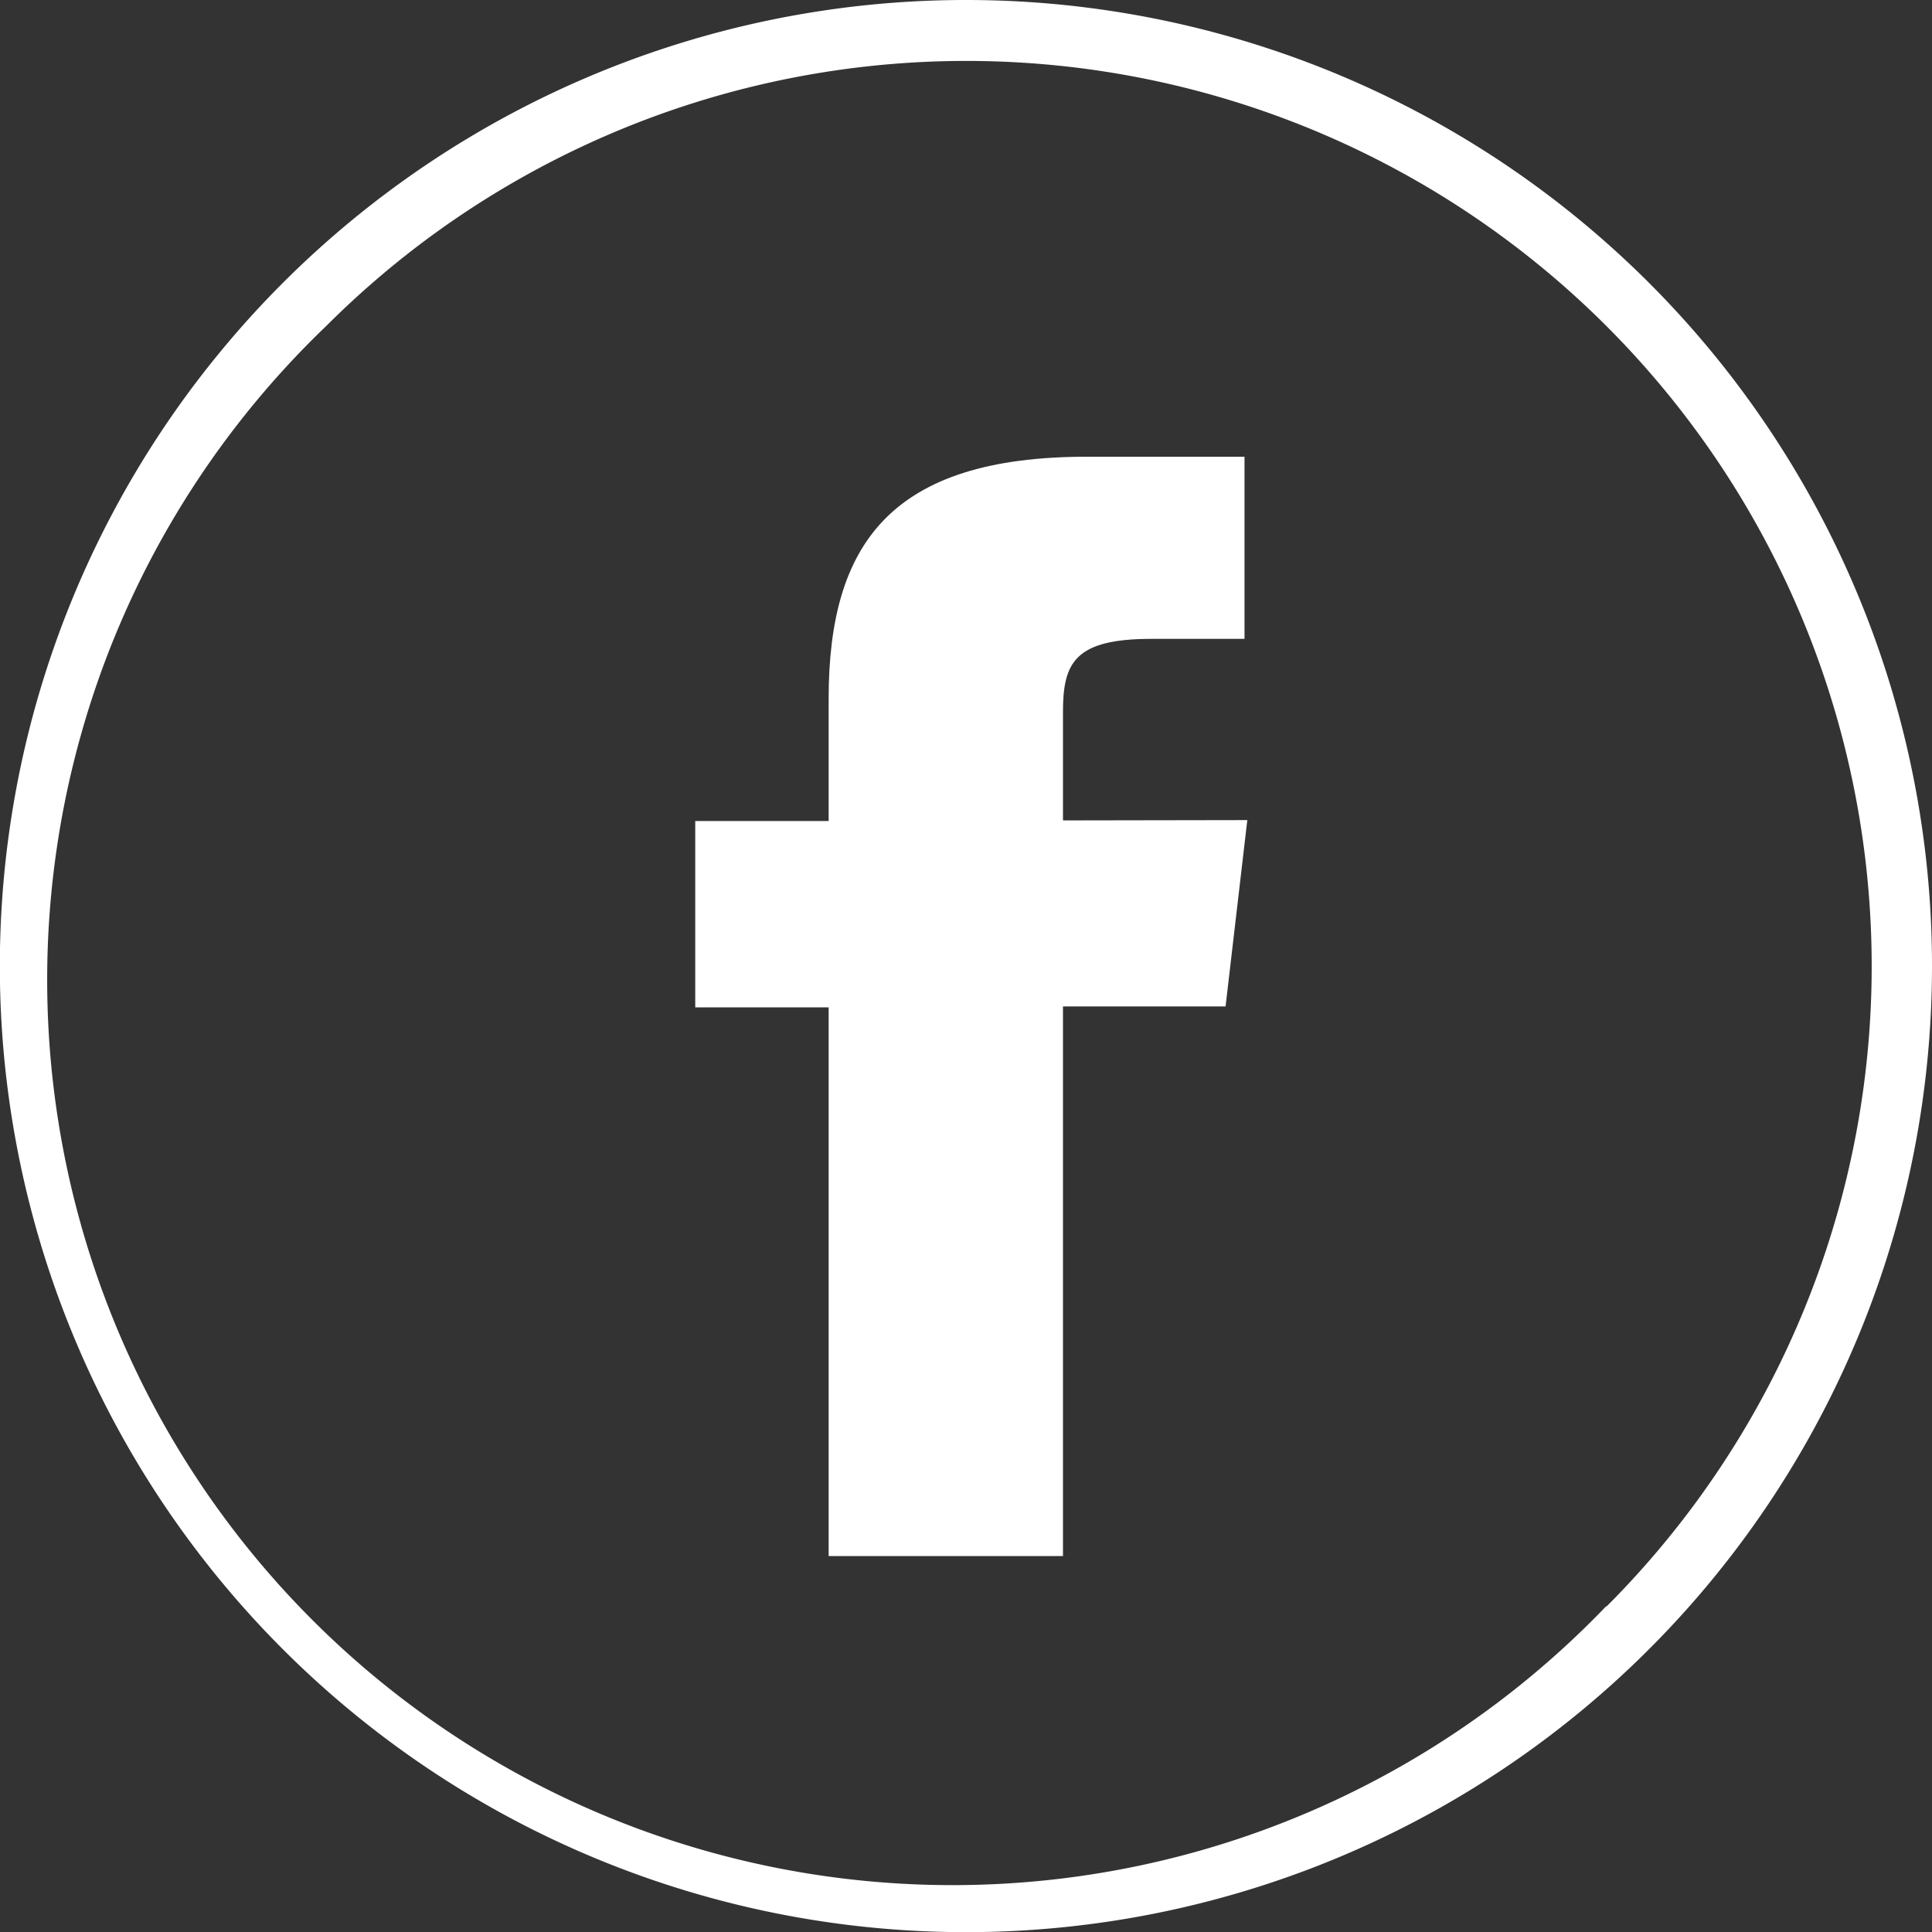 <svg xmlns="http://www.w3.org/2000/svg" viewBox="0 0 124.41 124.41"><rect x="0" y="0" width="124.41" height="124.41" fill="#333333" stroke="none"/><defs><style>.cls-1{fill:#fff;}</style></defs><title>資產 7</title><g id="圖層_2" data-name="圖層 2"><g id="圖層_1-2" data-name="圖層 1"><g id="facebook"><path class="cls-1" d="M68.45,52.83v-7c0-3.17.77-4.69,5.69-4.69h6V29.41H70C57.38,29.41,53.36,35,53.36,45v7.87H44.77v12h8.59V100.2H68.45V64.81H78.92l1.4-12Z"/><path class="cls-1" d="M62.2,0a62.21,62.21,0,1,0,62.21,62.2A62.2,62.2,0,0,0,62.2,0Zm41.23,103.43A58.3,58.3,0,1,1,21,21a58.3,58.3,0,0,1,82.45,82.45Z"/></g></g></g></svg>